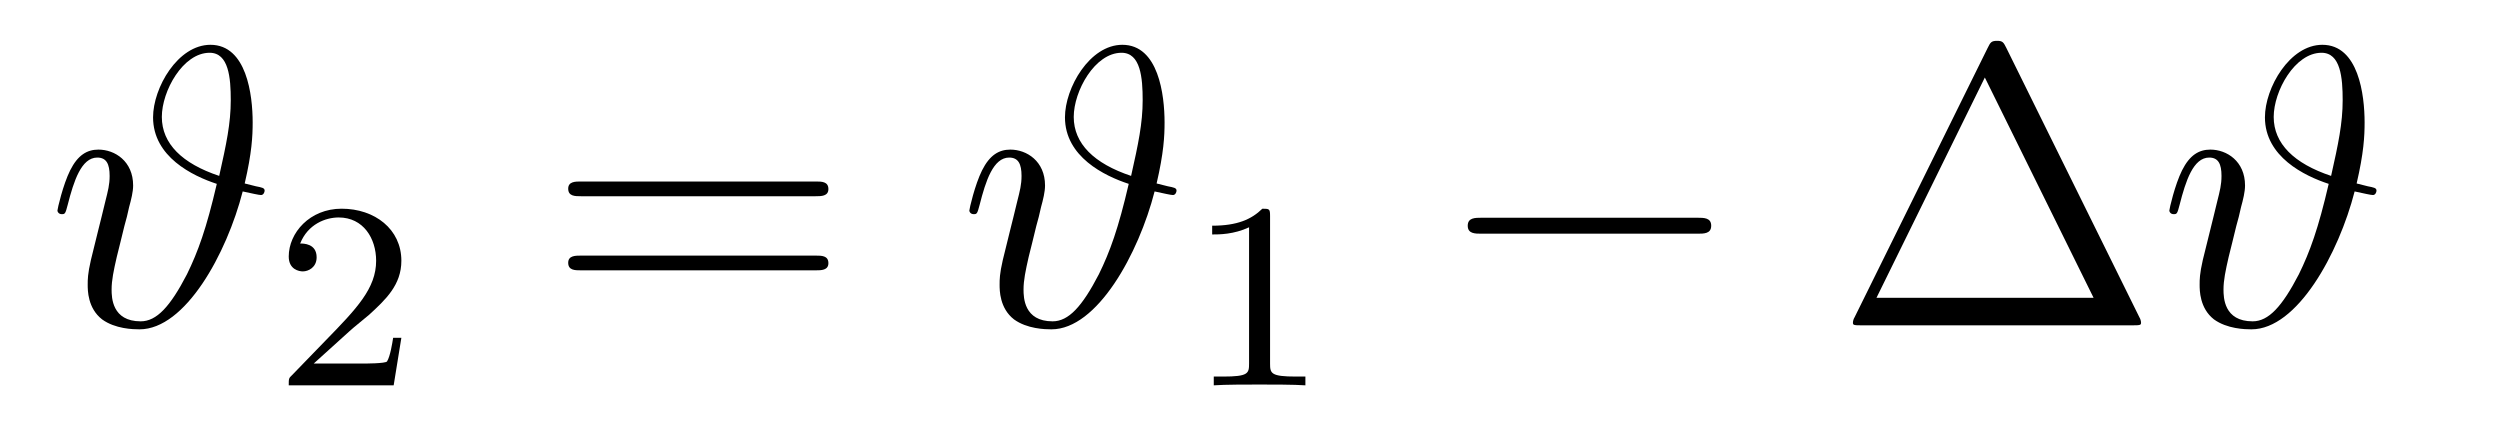 <?xml version='1.0' encoding='UTF-8'?>
<!-- This file was generated by dvisvgm 2.9.1 -->
<svg version='1.1' xmlns='http://www.w3.org/2000/svg' xmlns:xlink='http://www.w3.org/1999/xlink' width='75pt' height='13pt' viewBox='0 -13 75 13'>
<g id='page1'>
<g transform='matrix(1 0 0 -1 -127 651)'>
<path d='M134.341 658.496C134.556 659.416 134.58 659.918 134.58 660.325C134.58 661.149 134.401 662.656 133.313 662.656C132.333 662.656 131.592 661.365 131.592 660.48C131.592 659.297 132.775 658.723 133.504 658.484C133.193 657.145 132.942 656.452 132.608 655.77C132.106 654.802 131.699 654.36 131.221 654.36C130.36 654.36 130.348 655.077 130.348 655.316C130.348 655.591 130.408 655.878 130.504 656.296C130.576 656.595 130.647 656.858 130.731 657.217C130.839 657.623 130.779 657.372 130.874 657.79C130.934 658.006 130.994 658.245 130.994 658.436C130.994 659.165 130.444 659.512 129.954 659.512C129.608 659.512 129.333 659.344 129.105 658.89C128.89 658.46 128.723 657.731 128.723 657.683C128.723 657.635 128.771 657.575 128.854 657.575C128.95 657.575 128.962 657.587 129.033 657.862C129.213 658.567 129.44 659.273 129.918 659.273C130.193 659.273 130.289 659.081 130.289 658.723C130.289 658.46 130.241 658.281 130.157 657.946C130.098 657.683 129.99 657.276 129.942 657.073L129.727 656.2C129.631 655.782 129.631 655.615 129.631 655.459C129.631 655.292 129.631 654.754 130.062 654.419C130.456 654.132 130.994 654.12 131.185 654.12C132.56 654.12 133.803 656.392 134.281 658.257C134.556 658.197 134.772 658.149 134.831 658.149C134.903 658.149 134.939 658.233 134.939 658.281C134.939 658.364 134.855 658.376 134.676 658.412L134.341 658.496ZM133.576 658.723C132.464 659.093 131.855 659.691 131.855 660.492C131.855 661.269 132.488 662.417 133.289 662.417C133.863 662.417 133.923 661.663 133.923 660.994C133.923 660.301 133.791 659.679 133.576 658.723Z'/>
<path d='M137.487 654.066C137.615 654.185 137.949 654.448 138.077 654.56C138.571 655.014 139.041 655.452 139.041 656.177C139.041 657.125 138.244 657.739 137.248 657.739C136.292 657.739 135.662 657.014 135.662 656.305C135.662 655.914 135.973 655.858 136.085 655.858C136.252 655.858 136.499 655.978 136.499 656.281C136.499 656.695 136.101 656.695 136.005 656.695C136.236 657.277 136.77 657.476 137.16 657.476C137.902 657.476 138.284 656.847 138.284 656.177C138.284 655.348 137.702 654.743 136.762 653.779L135.758 652.743C135.662 652.655 135.662 652.639 135.662 652.44H138.81L139.041 653.866H138.794C138.77 653.707 138.706 653.308 138.611 653.157C138.563 653.093 137.957 653.093 137.83 653.093H136.411L137.487 654.066Z'/>
<path d='M151.469 658.113C151.636 658.113 151.852 658.113 151.852 658.328C151.852 658.555 151.648 658.555 151.469 658.555H144.428C144.261 658.555 144.046 658.555 144.046 658.34C144.046 658.113 144.249 658.113 144.428 658.113H151.469ZM151.469 655.89C151.636 655.89 151.852 655.89 151.852 656.105C151.852 656.332 151.648 656.332 151.469 656.332H144.428C144.261 656.332 144.046 656.332 144.046 656.117C144.046 655.89 144.249 655.89 144.428 655.89H151.469Z'/>
<path d='M161.698 658.496C161.913 659.416 161.937 659.918 161.937 660.325C161.937 661.149 161.758 662.656 160.67 662.656C159.69 662.656 158.949 661.365 158.949 660.48C158.949 659.297 160.133 658.723 160.862 658.484C160.551 657.145 160.3 656.452 159.965 655.77C159.463 654.802 159.057 654.36 158.578 654.36C157.718 654.36 157.706 655.077 157.706 655.316C157.706 655.591 157.766 655.878 157.861 656.296C157.933 656.595 158.005 656.858 158.088 657.217C158.196 657.623 158.136 657.372 158.232 657.79C158.292 658.006 158.351 658.245 158.351 658.436C158.351 659.165 157.801 659.512 157.311 659.512C156.965 659.512 156.69 659.344 156.462 658.89C156.247 658.46 156.08 657.731 156.08 657.683C156.08 657.635 156.128 657.575 156.212 657.575C156.307 657.575 156.319 657.587 156.391 657.862C156.57 658.567 156.797 659.273 157.275 659.273C157.55 659.273 157.646 659.081 157.646 658.723C157.646 658.46 157.598 658.281 157.514 657.946C157.455 657.683 157.347 657.276 157.299 657.073L157.084 656.2C156.988 655.782 156.988 655.615 156.988 655.459C156.988 655.292 156.988 654.754 157.419 654.419C157.813 654.132 158.351 654.12 158.543 654.12C159.917 654.12 161.16 656.392 161.638 658.257C161.913 658.197 162.129 658.149 162.188 658.149C162.26 658.149 162.296 658.233 162.296 658.281C162.296 658.364 162.213 658.376 162.033 658.412L161.698 658.496ZM160.933 658.723C159.822 659.093 159.212 659.691 159.212 660.492C159.212 661.269 159.846 662.417 160.646 662.417C161.22 662.417 161.28 661.663 161.28 660.994C161.28 660.301 161.148 659.679 160.933 658.723Z'/>
<path d='M165.102 657.516C165.102 657.731 165.086 657.739 164.871 657.739C164.544 657.42 164.122 657.229 163.365 657.229V656.966C163.58 656.966 164.01 656.966 164.472 657.181V653.093C164.472 652.798 164.449 652.703 163.692 652.703H163.413V652.44C163.739 652.464 164.425 652.464 164.783 652.464C165.142 652.464 165.835 652.464 166.162 652.44V652.703H165.883C165.126 652.703 165.102 652.798 165.102 653.093V657.516Z'/>
<path d='M177.918 656.989C178.121 656.989 178.336 656.989 178.336 657.228C178.336 657.468 178.121 657.468 177.918 657.468H171.451C171.248 657.468 171.032 657.468 171.032 657.228C171.032 656.989 171.248 656.989 171.451 656.989H177.918Z'/>
<path d='M187.191 662.56C187.107 662.727 187.083 662.775 186.915 662.775C186.736 662.775 186.712 662.727 186.629 662.56L182.636 654.479C182.612 654.443 182.588 654.372 182.588 654.324C182.588 654.252 182.6 654.24 182.839 654.24H190.98C191.219 654.24 191.231 654.252 191.231 654.324C191.231 654.372 191.207 654.443 191.183 654.479L187.191 662.56ZM186.545 661.675L189.808 655.065H183.294L186.545 661.675Z'/>
<path d='M197.699 658.496C197.914 659.416 197.938 659.918 197.938 660.325C197.938 661.149 197.758 662.656 196.67 662.656C195.69 662.656 194.948 661.365 194.948 660.48C194.948 659.297 196.133 658.723 196.861 658.484C196.55 657.145 196.3 656.452 195.965 655.77C195.463 654.802 195.056 654.36 194.579 654.36C193.717 654.36 193.705 655.077 193.705 655.316C193.705 655.591 193.765 655.878 193.861 656.296C193.933 656.595 194.004 656.858 194.088 657.217C194.196 657.623 194.136 657.372 194.232 657.79C194.292 658.006 194.351 658.245 194.351 658.436C194.351 659.165 193.801 659.512 193.312 659.512C192.965 659.512 192.69 659.344 192.462 658.89C192.247 658.46 192.08 657.731 192.08 657.683C192.08 657.635 192.127 657.575 192.211 657.575C192.307 657.575 192.319 657.587 192.39 657.862C192.57 658.567 192.797 659.273 193.276 659.273C193.55 659.273 193.645 659.081 193.645 658.723C193.645 658.46 193.598 658.281 193.514 657.946C193.454 657.683 193.348 657.276 193.3 657.073L193.084 656.2C192.989 655.782 192.989 655.615 192.989 655.459C192.989 655.292 192.989 654.754 193.418 654.419C193.813 654.132 194.351 654.12 194.543 654.12C195.917 654.12 197.16 656.392 197.639 658.257C197.914 658.197 198.128 658.149 198.188 658.149C198.26 658.149 198.295 658.233 198.295 658.281C198.295 658.364 198.212 658.376 198.032 658.412L197.699 658.496ZM196.933 658.723C195.822 659.093 195.211 659.691 195.211 660.492C195.211 661.269 195.846 662.417 196.646 662.417C197.22 662.417 197.28 661.663 197.28 660.994C197.28 660.301 197.148 659.679 196.933 658.723Z'/>
</g>
</g>
</svg>